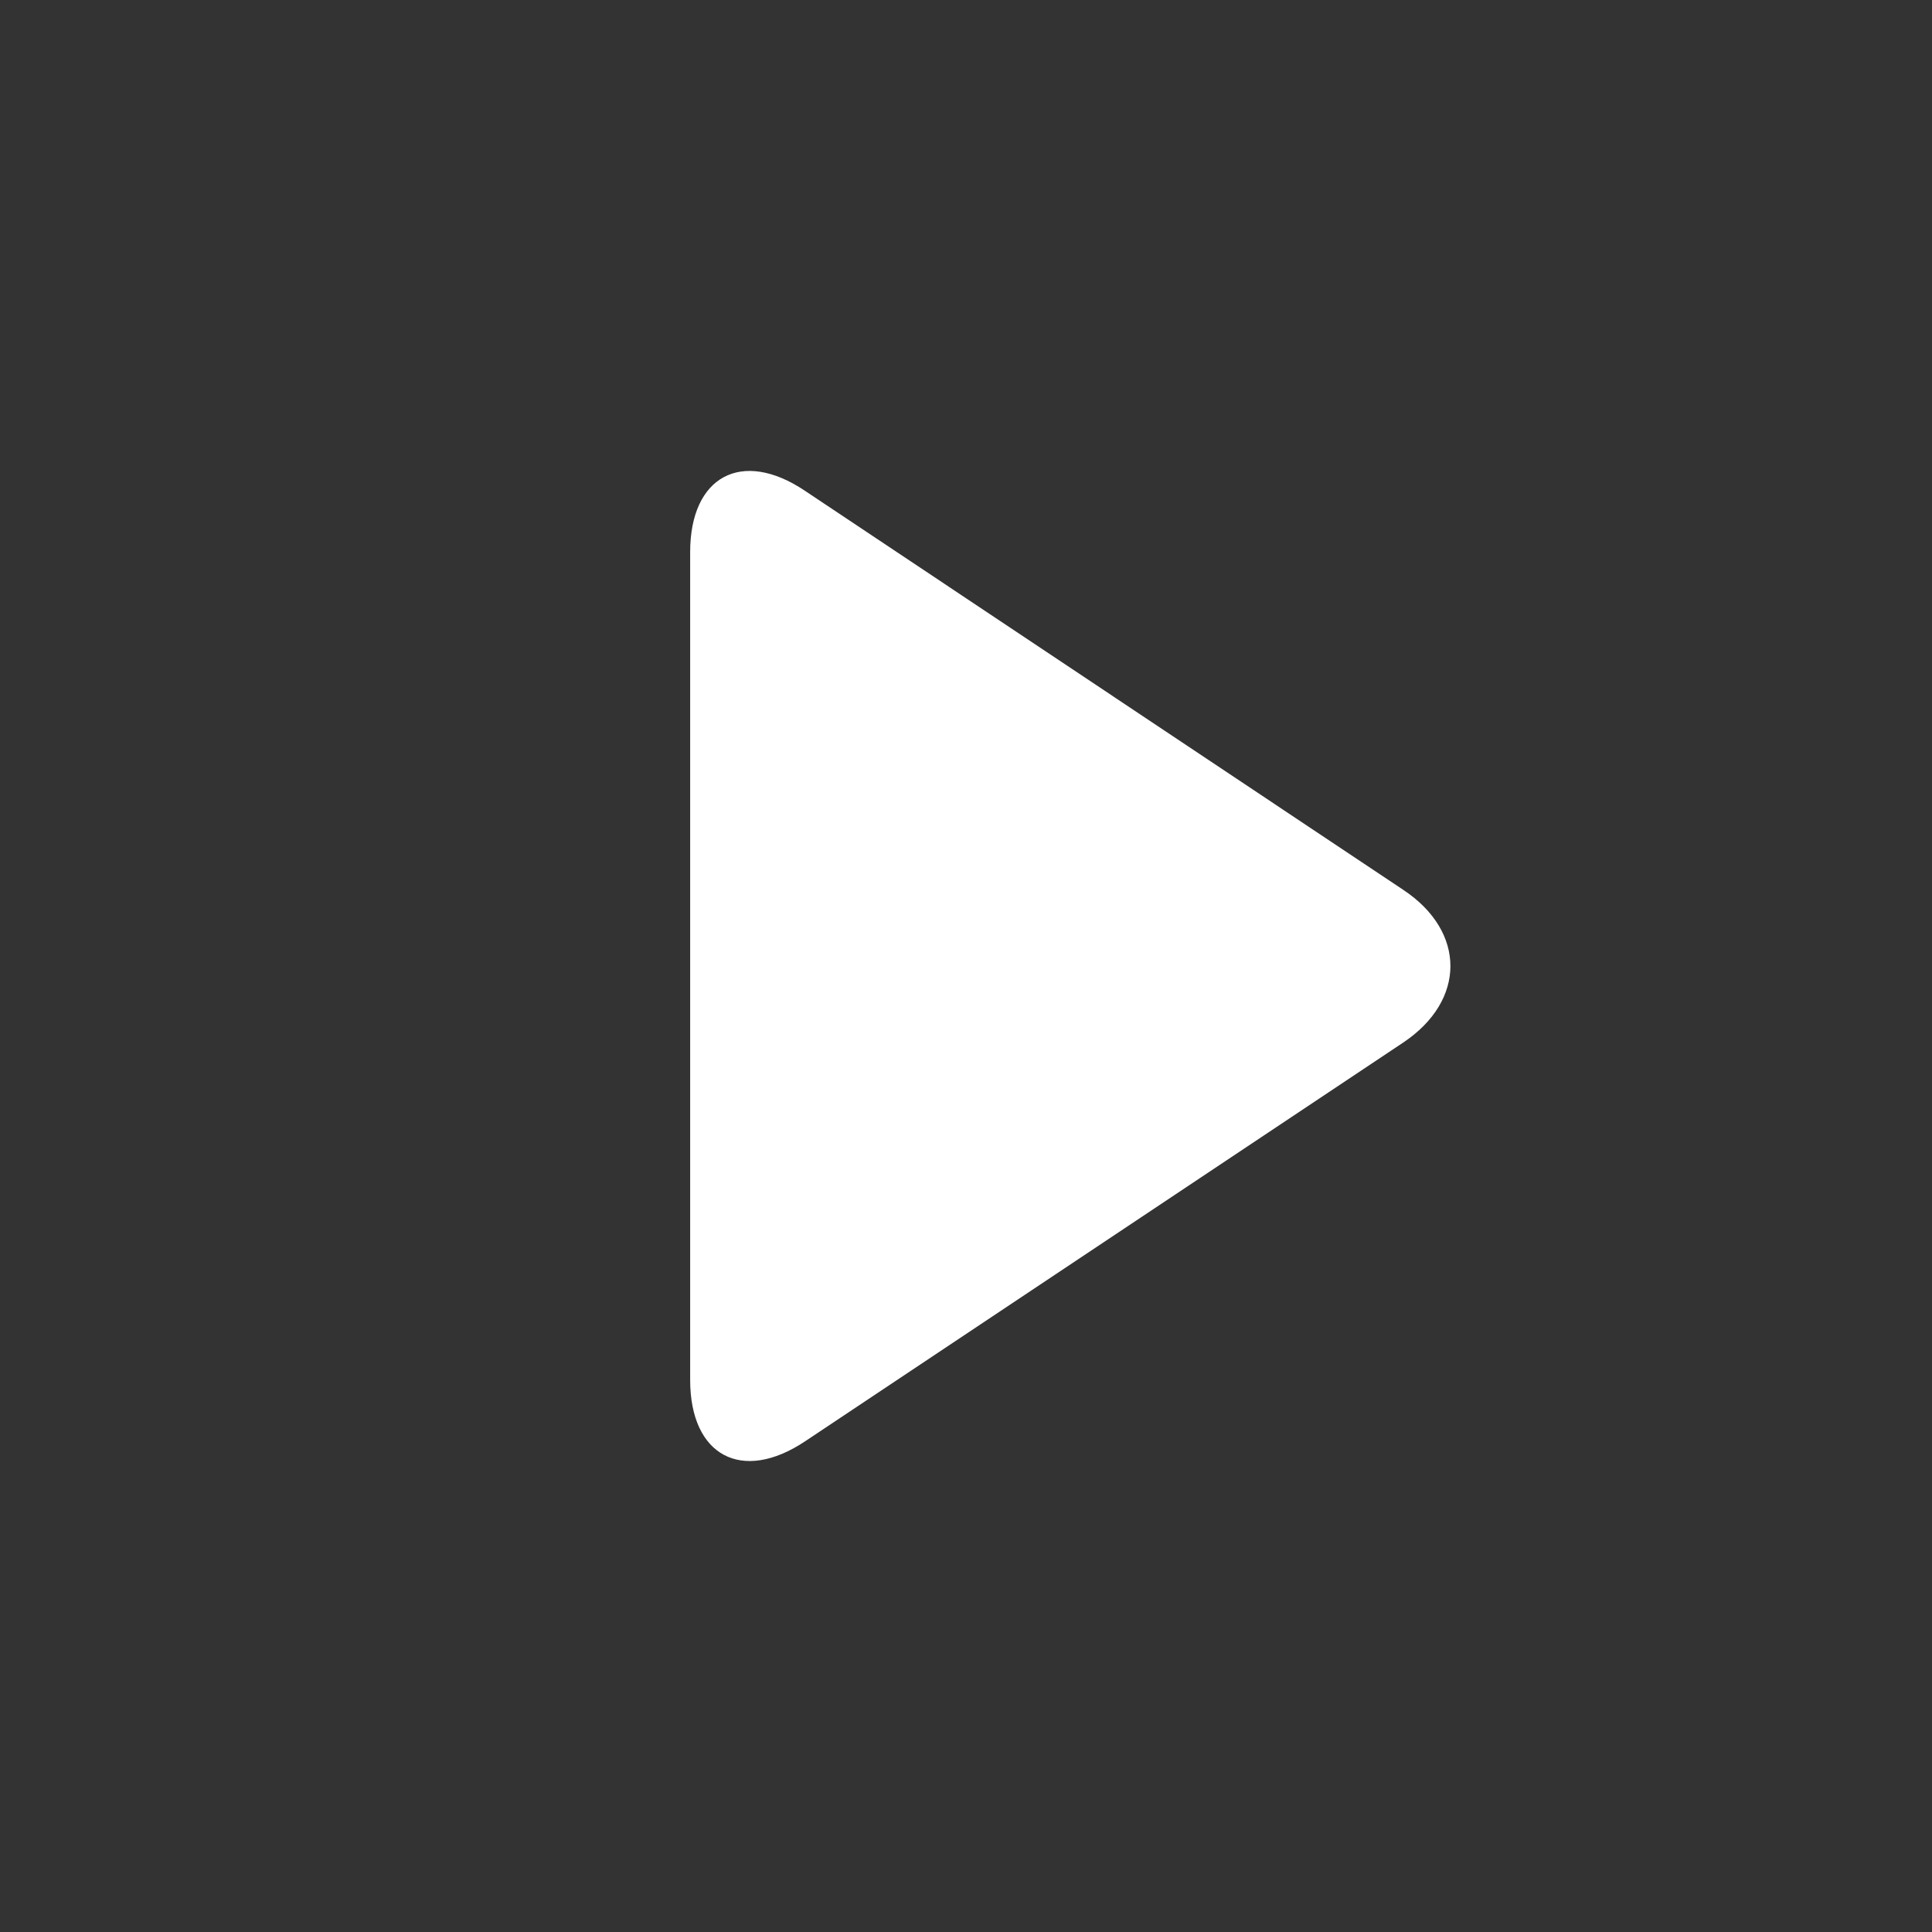 <?xml version="1.0" encoding="UTF-8" standalone="no"?>
<!DOCTYPE svg PUBLIC "-//W3C//DTD SVG 1.1//EN" "http://www.w3.org/Graphics/SVG/1.1/DTD/svg11.dtd">
<svg t="1646099736342" class="icon" viewBox="0 0 1024 1024" version="1.1" xmlns="http://www.w3.org/2000/svg" p-id="2753" xmlns:xlink="http://www.w3.org/1999/xlink" width="200" height="200"><rect x="0" y="0" width="1024" height="1024" fill="#333333" stroke="none"/><defs><style type="text/css"/></defs><path d="M743.7 552.6 426.6 764c-33.4 22.2-60.8 7.6-60.8-32.6L365.8 292.6c0-40.2 27.4-54.9 60.8-32.5l317.1 211.5C777.1 493.7 777.1 530.3 743.7 552.6L743.7 552.6 743.7 552.6z" p-id="2754" fill="#ffffff"/></svg>
